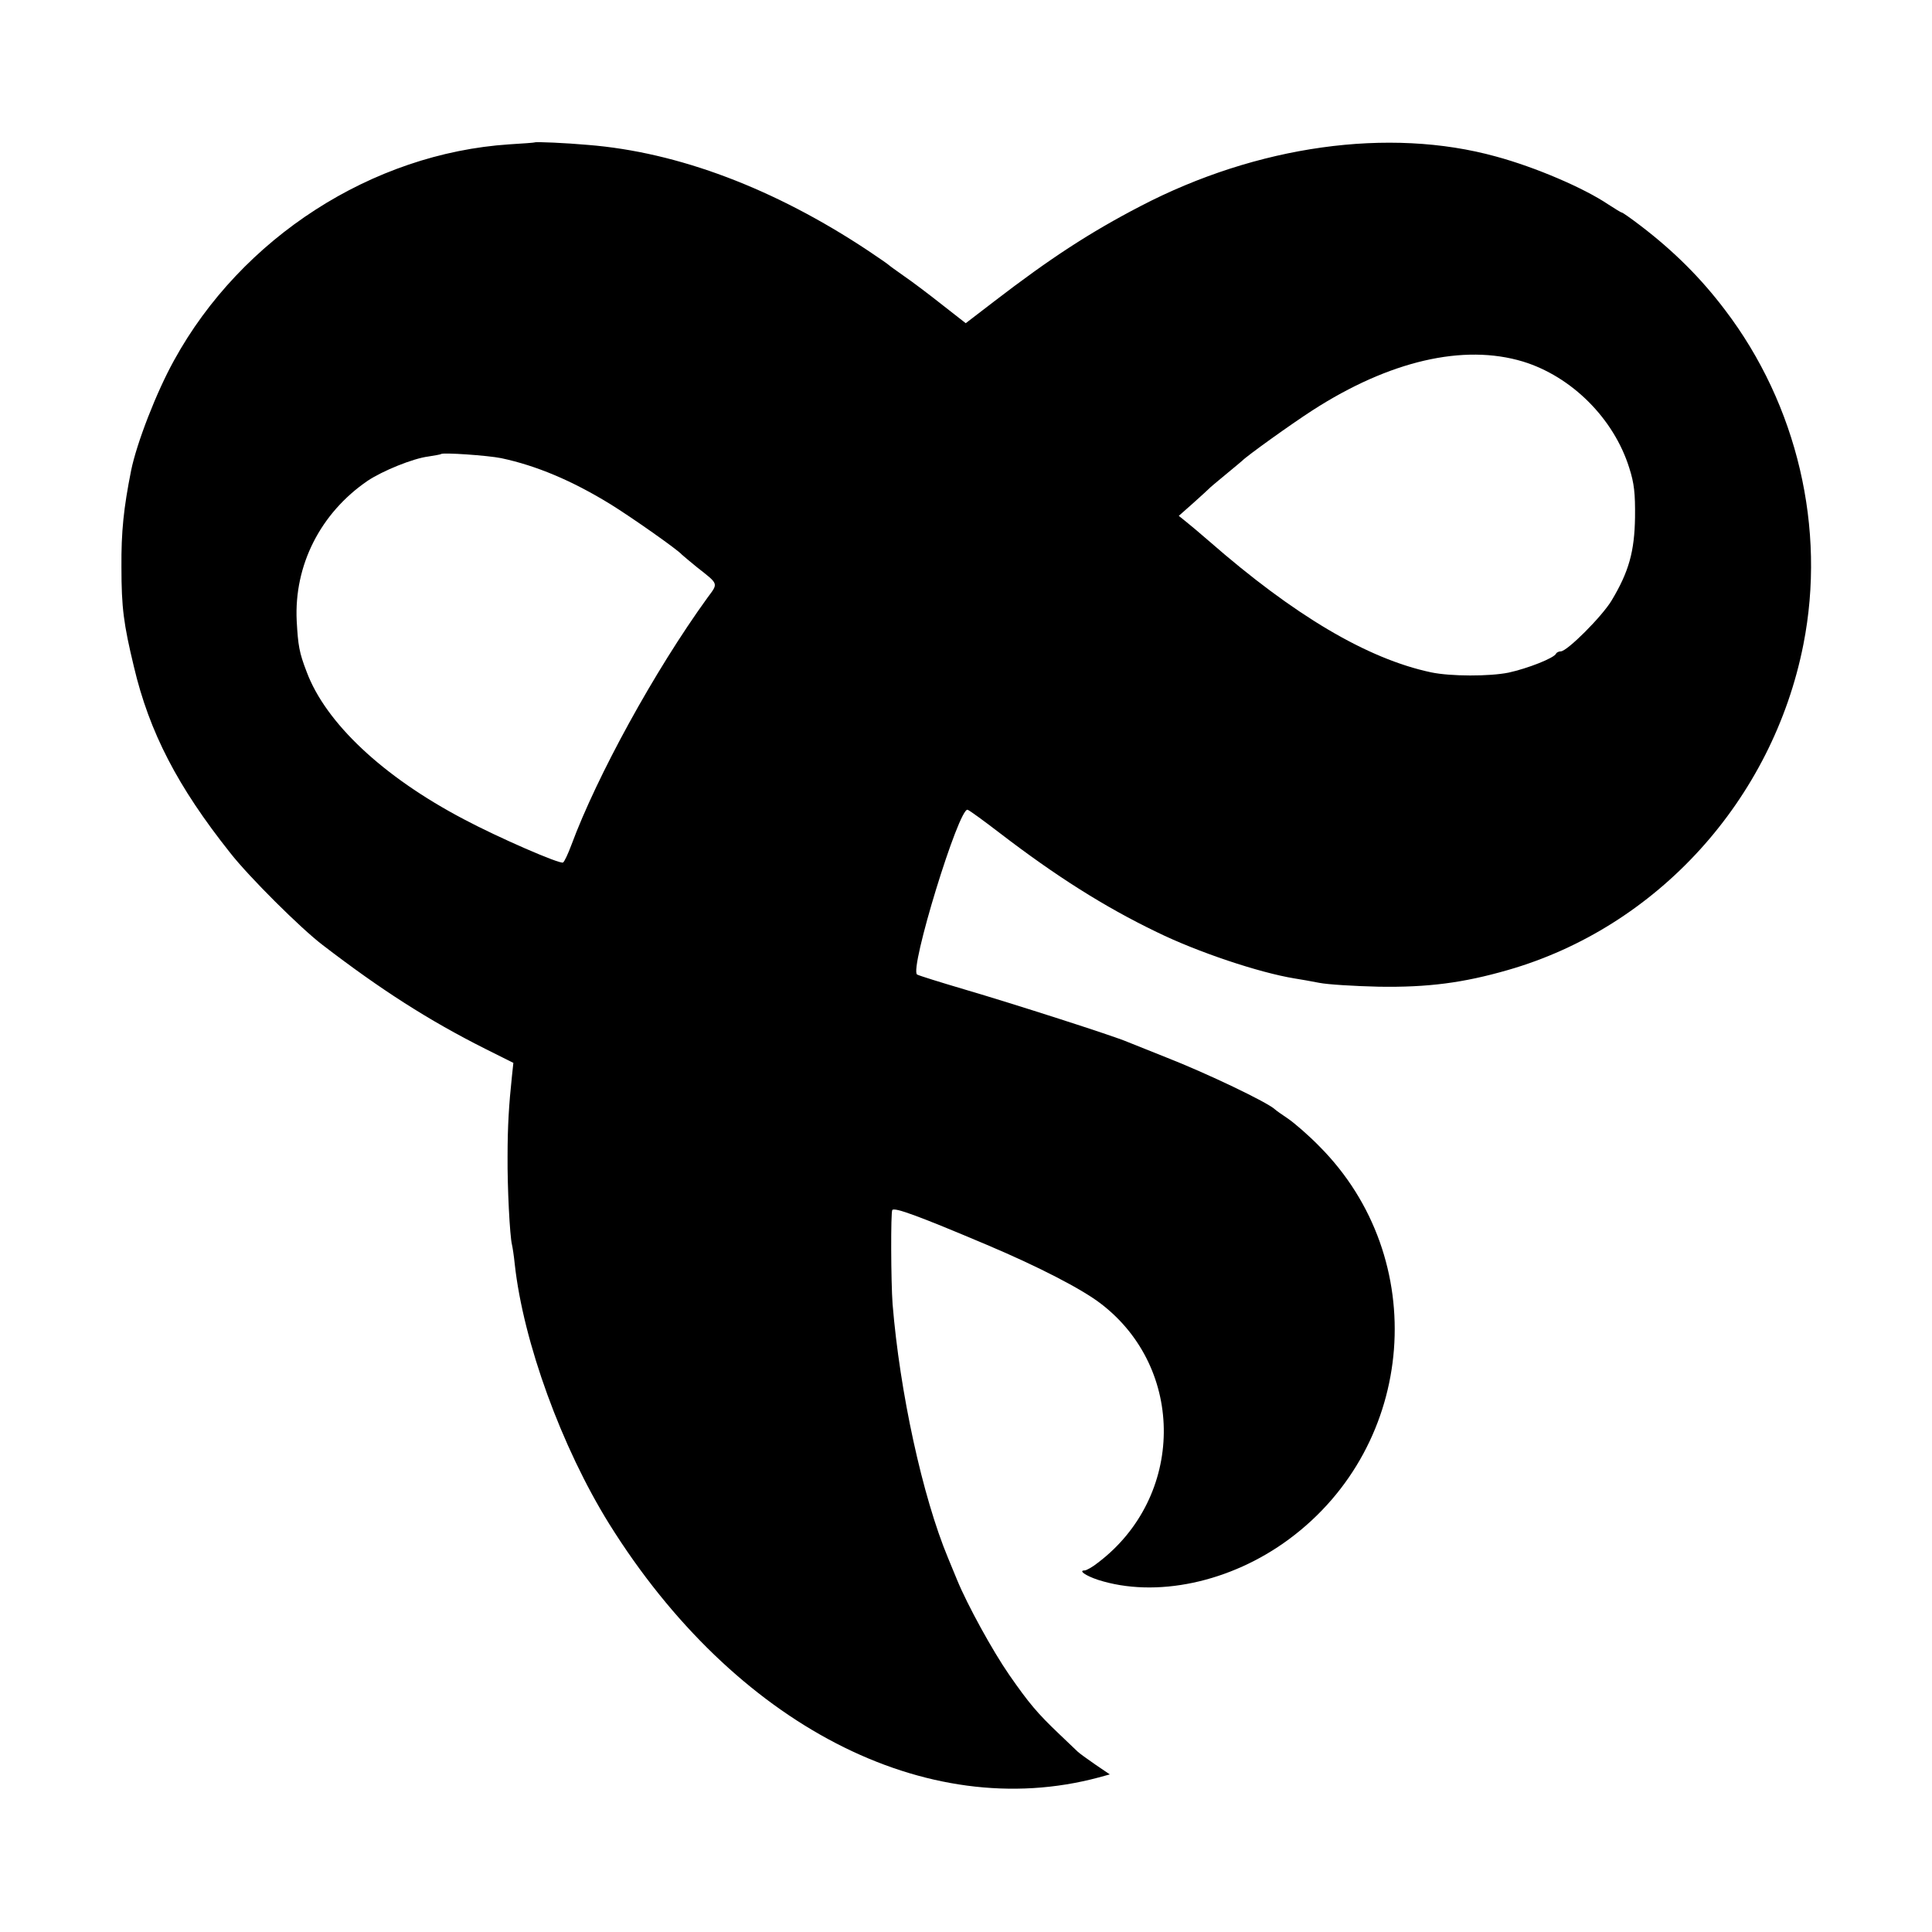 <?xml version="1.0" standalone="no"?>
<!DOCTYPE svg PUBLIC "-//W3C//DTD SVG 20010904//EN"
 "http://www.w3.org/TR/2001/REC-SVG-20010904/DTD/svg10.dtd">
<svg version="1.0" xmlns="http://www.w3.org/2000/svg"
 width="700pt" height="700pt" viewBox="0 0 700 700"
 preserveAspectRatio="xMidYMid meet">
<g transform="translate(0,700) scale(0.1,-0.1)"
fill="#000000" stroke="none">
<path d="M1937 6484 c-1 -1 -42 -4 -92 -7 -497 -33 -970 -338 -1214 -782 -64
-115 -136 -301 -156 -400 -27 -136 -36 -221 -35 -350 0 -147 8 -206 45 -360
56 -238 159 -436 349 -675 68 -87 256 -274 335 -334 211 -162 384 -273 589
-376 l102 -51 -5 -47 c-11 -103 -16 -182 -16 -292 -1 -110 8 -288 16 -320 2
-8 7 -40 10 -70 31 -283 170 -664 342 -941 454 -728 1148 -1087 1774 -919 l40
11 -53 36 c-29 20 -58 41 -64 47 -6 6 -36 34 -65 62 -81 77 -111 113 -182 215
-61 88 -152 254 -189 344 -9 22 -24 58 -33 80 -93 223 -175 602 -201 920 -6
80 -7 335 -1 341 9 10 96 -22 342 -126 187 -79 344 -160 413 -213 309 -236
304 -701 -10 -939 -20 -16 -42 -28 -48 -28 -24 0 3 -19 48 -34 209 -67 480
-10 692 147 463 342 515 1018 110 1424 -38 39 -89 83 -112 99 -24 16 -45 31
-48 34 -25 25 -249 132 -395 189 -60 24 -123 49 -140 56 -48 21 -416 139 -590
190 -88 26 -165 50 -172 54 -30 16 152 609 183 597 8 -3 60 -41 116 -84 202
-155 378 -267 569 -359 149 -73 371 -147 499 -168 19 -3 60 -10 90 -16 30 -6
127 -12 215 -14 178 -3 307 14 467 60 542 155 961 617 1072 1180 83 420 -22
868 -284 1212 -87 115 -185 213 -307 306 -34 26 -64 47 -67 47 -3 0 -25 14
-50 30 -88 59 -262 134 -406 173 -387 107 -866 40 -1288 -180 -183 -95 -327
-189 -530 -345 l-103 -79 -87 68 c-48 38 -109 84 -137 103 -27 19 -52 37 -55
40 -3 3 -36 26 -75 52 -339 225 -688 357 -1015 383 -78 7 -189 12 -193 9z
m3581 -794 c176 -54 329 -206 385 -385 18 -56 22 -92 21 -180 -2 -123 -22
-196 -85 -301 -35 -58 -161 -184 -184 -184 -7 0 -15 -4 -17 -8 -6 -16 -103
-54 -172 -69 -69 -14 -210 -14 -281 1 -231 49 -496 206 -805 476 -31 27 -69
59 -83 70 l-26 21 52 46 c28 25 54 49 57 52 3 4 30 26 60 51 30 25 57 47 60
50 17 18 179 134 255 183 279 180 548 242 763 177z m-3702 -350 c127 -27 256
-81 396 -167 76 -47 244 -165 258 -182 3 -3 28 -24 55 -46 80 -63 78 -57 38
-111 -191 -264 -400 -645 -493 -896 -12 -32 -25 -60 -30 -63 -11 -7 -236 91
-360 157 -293 154 -500 349 -569 534 -27 70 -31 95 -36 184 -10 202 86 391
257 508 54 36 164 81 220 88 24 4 44 7 46 9 7 6 169 -5 218 -15z"/>
</g>
</svg>
